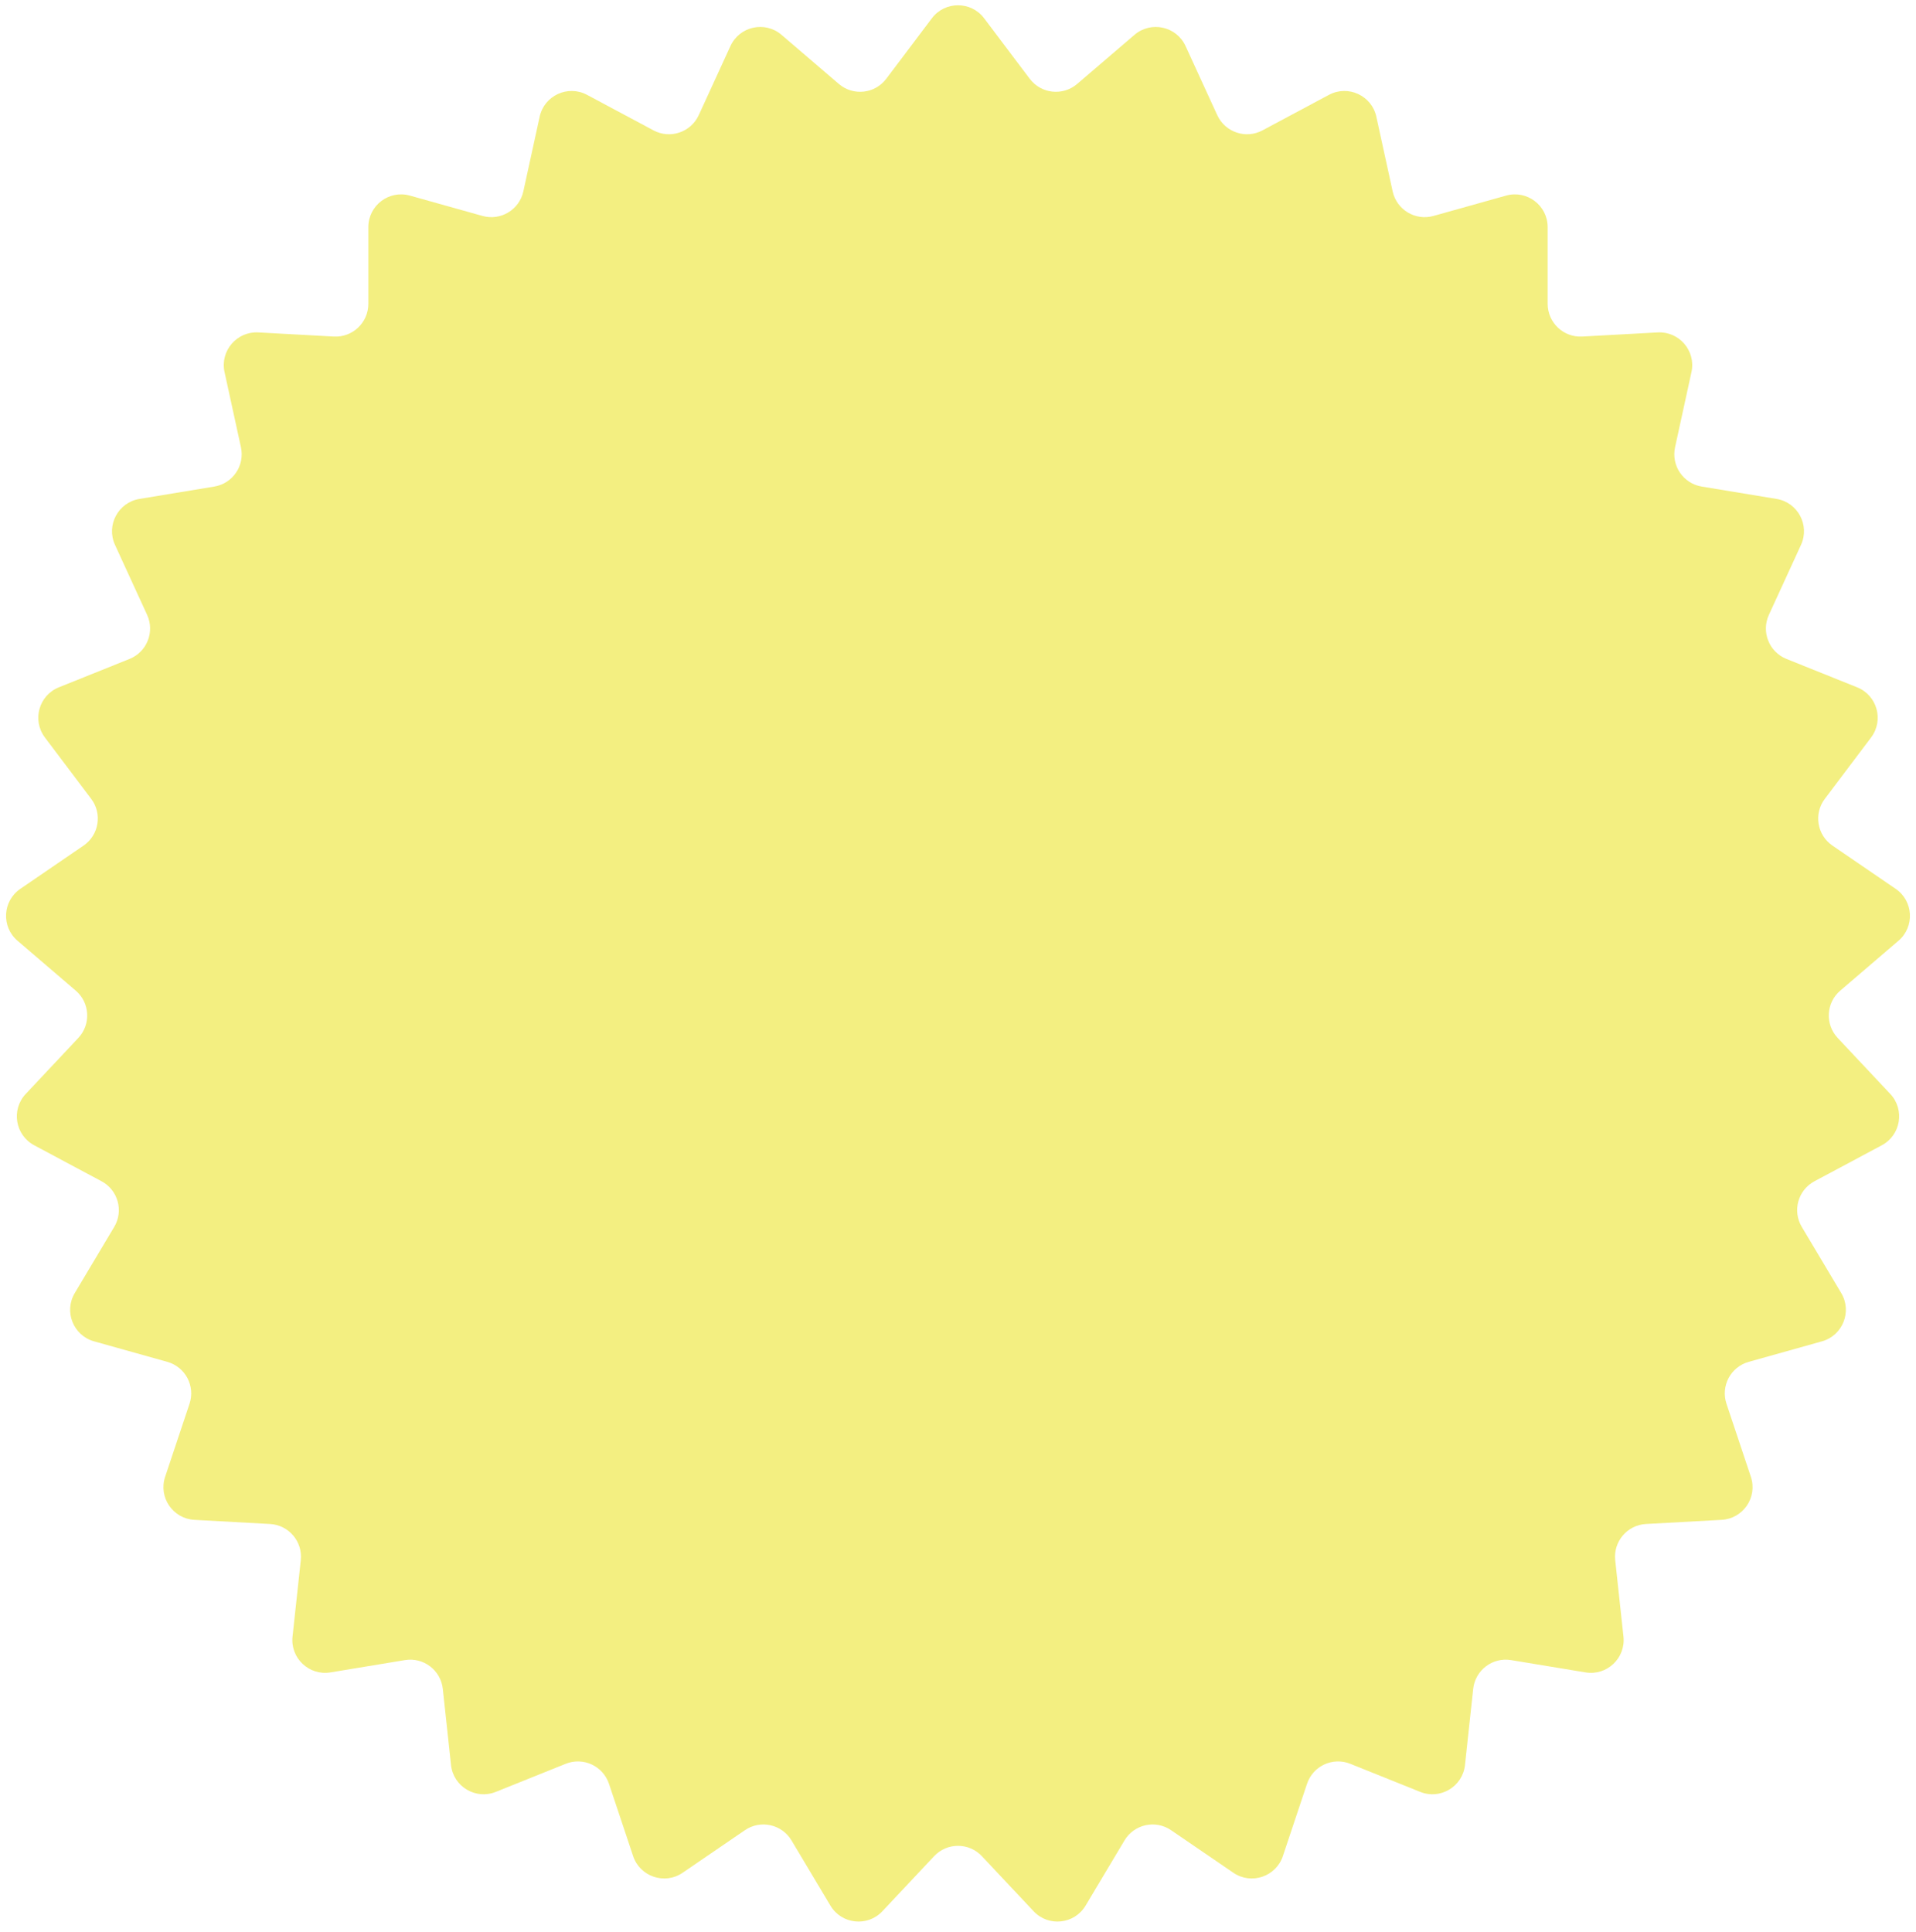 <svg xmlns="http://www.w3.org/2000/svg" fill="none" viewBox="0 0 117 118" height="118" width="117">
<path fill="#F3EF81" d="M56.903 1.118C57.703 0.057 59.297 0.057 60.097 1.118L62.88 4.81C63.574 5.731 64.902 5.875 65.778 5.125L69.277 2.127C70.286 1.263 71.842 1.605 72.396 2.812L74.332 7.032C74.813 8.079 76.077 8.505 77.093 7.962L81.151 5.793C82.321 5.167 83.765 5.833 84.047 7.13L85.042 11.687C85.288 12.811 86.428 13.497 87.535 13.187L91.969 11.945C93.244 11.588 94.508 12.547 94.508 13.871L94.508 18.555C94.508 19.703 95.471 20.615 96.617 20.552L101.225 20.3C102.545 20.228 103.57 21.433 103.288 22.724L102.287 27.313C102.043 28.431 102.785 29.526 103.914 29.713L108.485 30.468C109.787 30.683 110.527 32.077 109.977 33.276L108.016 37.549C107.54 38.588 108.029 39.813 109.088 40.239L113.407 41.974C114.629 42.465 115.051 43.983 114.259 45.034L111.431 48.785C110.744 49.696 110.958 50.996 111.899 51.64L115.759 54.279C116.845 55.022 116.931 56.593 115.931 57.449L112.373 60.496C111.507 61.238 111.436 62.553 112.217 63.385L115.429 66.805C116.33 67.764 116.075 69.317 114.914 69.938L110.8 72.137C109.793 72.675 109.441 73.945 110.026 74.926L112.434 78.963C113.109 80.094 112.525 81.558 111.256 81.913L106.784 83.165C105.683 83.474 105.064 84.641 105.427 85.725L106.916 90.184C107.335 91.436 106.447 92.742 105.129 92.814L100.512 93.067C99.368 93.129 98.51 94.139 98.633 95.278L99.136 99.943C99.278 101.258 98.126 102.346 96.821 102.13L92.275 101.379C91.141 101.191 90.083 101.995 89.96 103.138L89.459 107.785C89.317 109.103 87.955 109.921 86.725 109.427L82.455 107.711C81.387 107.282 80.177 107.841 79.813 108.933L78.338 113.347C77.917 114.607 76.408 115.114 75.312 114.364L71.512 111.766C70.56 111.115 69.257 111.402 68.666 112.393L66.292 116.37C65.611 117.512 64.027 117.684 63.117 116.715L59.958 113.352C59.168 112.511 57.832 112.511 57.042 113.352L53.883 116.715C52.973 117.684 51.389 117.512 50.708 116.37L48.334 112.393C47.743 111.402 46.44 111.115 45.488 111.766L41.688 114.364C40.592 115.114 39.083 114.607 38.662 113.347L37.187 108.933C36.822 107.841 35.613 107.282 34.545 107.711L30.275 109.427C29.045 109.921 27.683 109.103 27.541 107.785L27.04 103.138C26.917 101.995 25.859 101.191 24.725 101.379L20.179 102.13C18.874 102.346 17.722 101.258 17.864 99.943L18.367 95.278C18.49 94.139 17.632 93.129 16.488 93.067L11.871 92.814C10.553 92.742 9.665 91.436 10.084 90.184L11.573 85.725C11.936 84.641 11.317 83.474 10.216 83.165L5.744 81.913C4.475 81.558 3.891 80.094 4.566 78.963L6.974 74.926C7.559 73.945 7.207 72.675 6.2 72.137L2.086 69.938C0.925 69.317 0.67 67.764 1.571 66.805L4.783 63.385C5.564 62.553 5.493 61.238 4.627 60.496L1.069 57.449C0.069 56.593 0.155 55.022 1.241 54.279L5.101 51.64C6.042 50.996 6.256 49.696 5.569 48.785L2.741 45.034C1.949 43.983 2.371 42.465 3.593 41.974L7.912 40.239C8.971 39.813 9.46 38.588 8.984 37.549L7.023 33.276C6.473 32.077 7.213 30.683 8.515 30.468L13.086 29.713C14.215 29.526 14.957 28.431 14.713 27.313L13.712 22.724C13.43 21.433 14.455 20.228 15.775 20.3L20.383 20.552C21.529 20.615 22.492 19.703 22.492 18.555L22.492 13.871C22.492 12.547 23.756 11.588 25.031 11.945L29.465 13.187C30.572 13.497 31.712 12.811 31.958 11.687L32.953 7.13C33.235 5.833 34.679 5.167 35.849 5.793L39.907 7.962C40.923 8.505 42.187 8.079 42.668 7.032L44.604 2.812C45.158 1.605 46.714 1.263 47.723 2.127L51.222 5.125C52.098 5.875 53.426 5.731 54.12 4.81L56.903 1.118Z"></path>
</svg>
